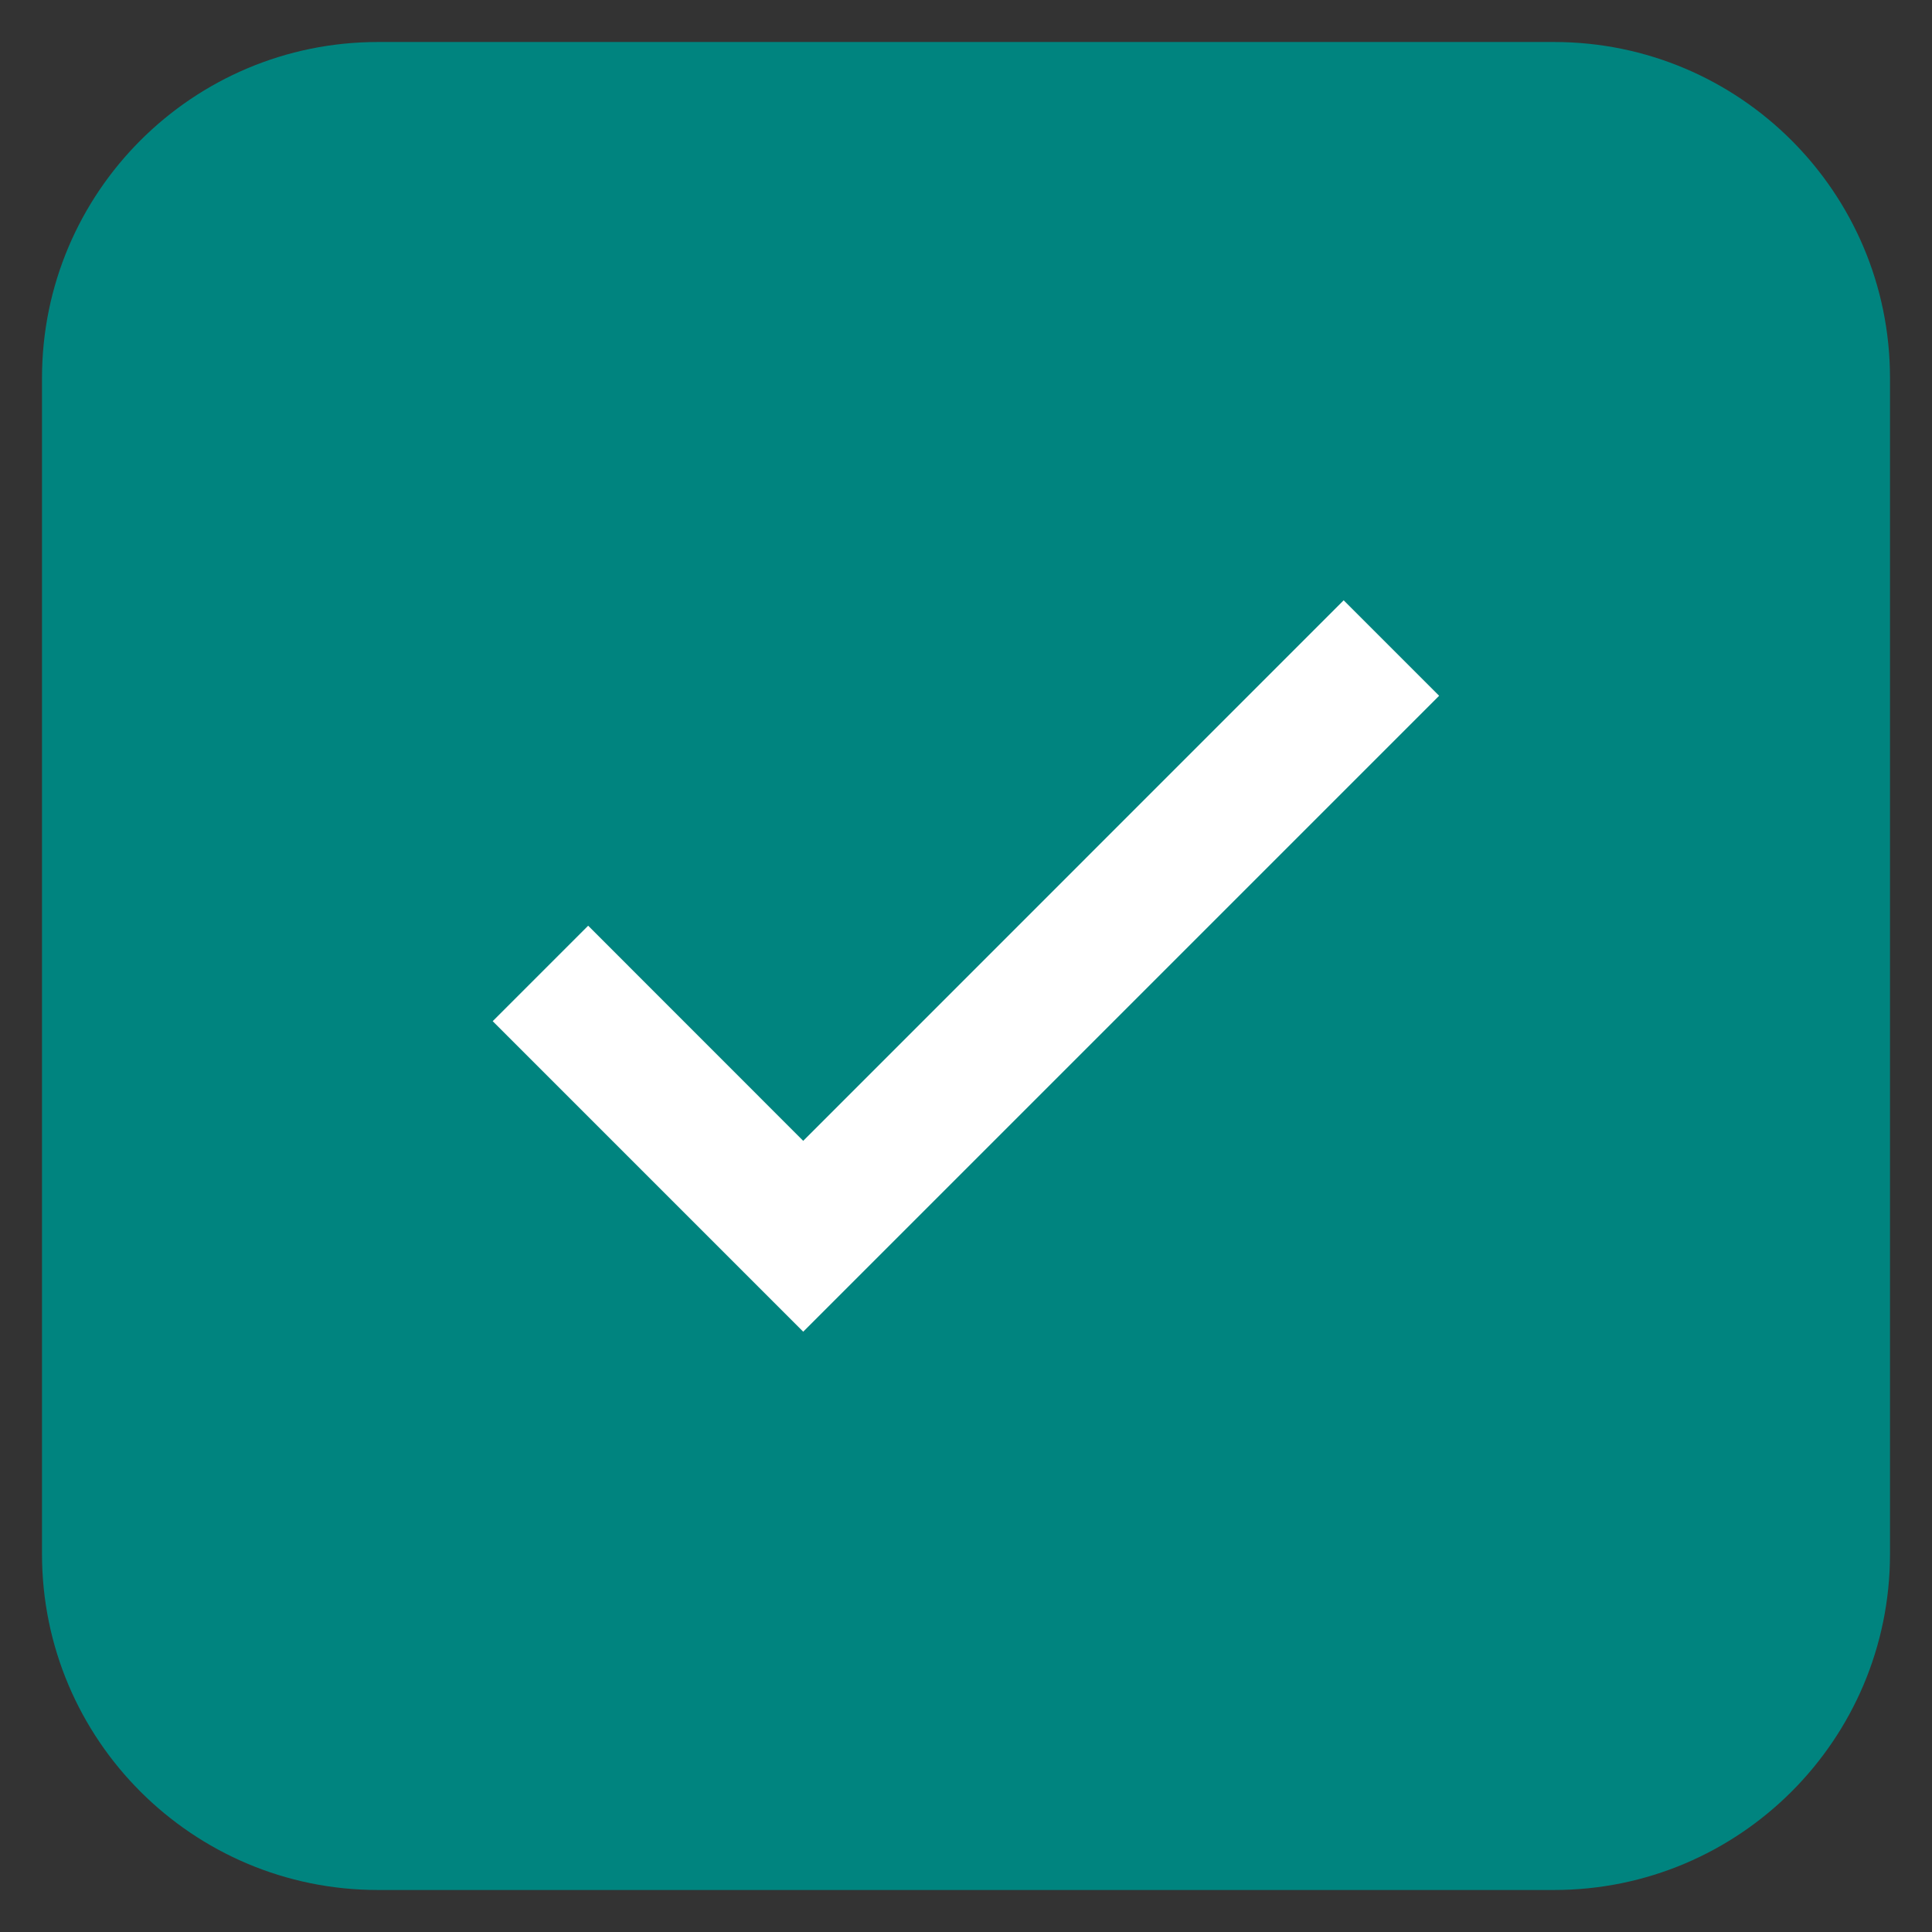 <svg width="23" height="23" viewBox="0 0 23 23" fill="none" xmlns="http://www.w3.org/2000/svg">
<rect x="0" y="0" width="23" height="23" fill="#333333" stroke="none"/>
<path d="M0.5 4.5C0.5 2.291 2.291 0.5 4.5 0.5H18.5C20.709 0.5 22.5 2.291 22.5 4.5V18.5C22.5 20.709 20.709 22.5 18.5 22.5H4.5C2.291 22.5 0.5 20.709 0.5 18.5V4.5Z" fill="#00847F"/>
<path fill-rule="evenodd" clip-rule="evenodd" d="M9.562 15.5L6.219 12.157L7.002 11.374L9.562 13.935L15.996 7.5L16.779 8.283L9.562 15.5Z" fill="white" stroke="white" stroke-width="0.5"/>
</svg>
